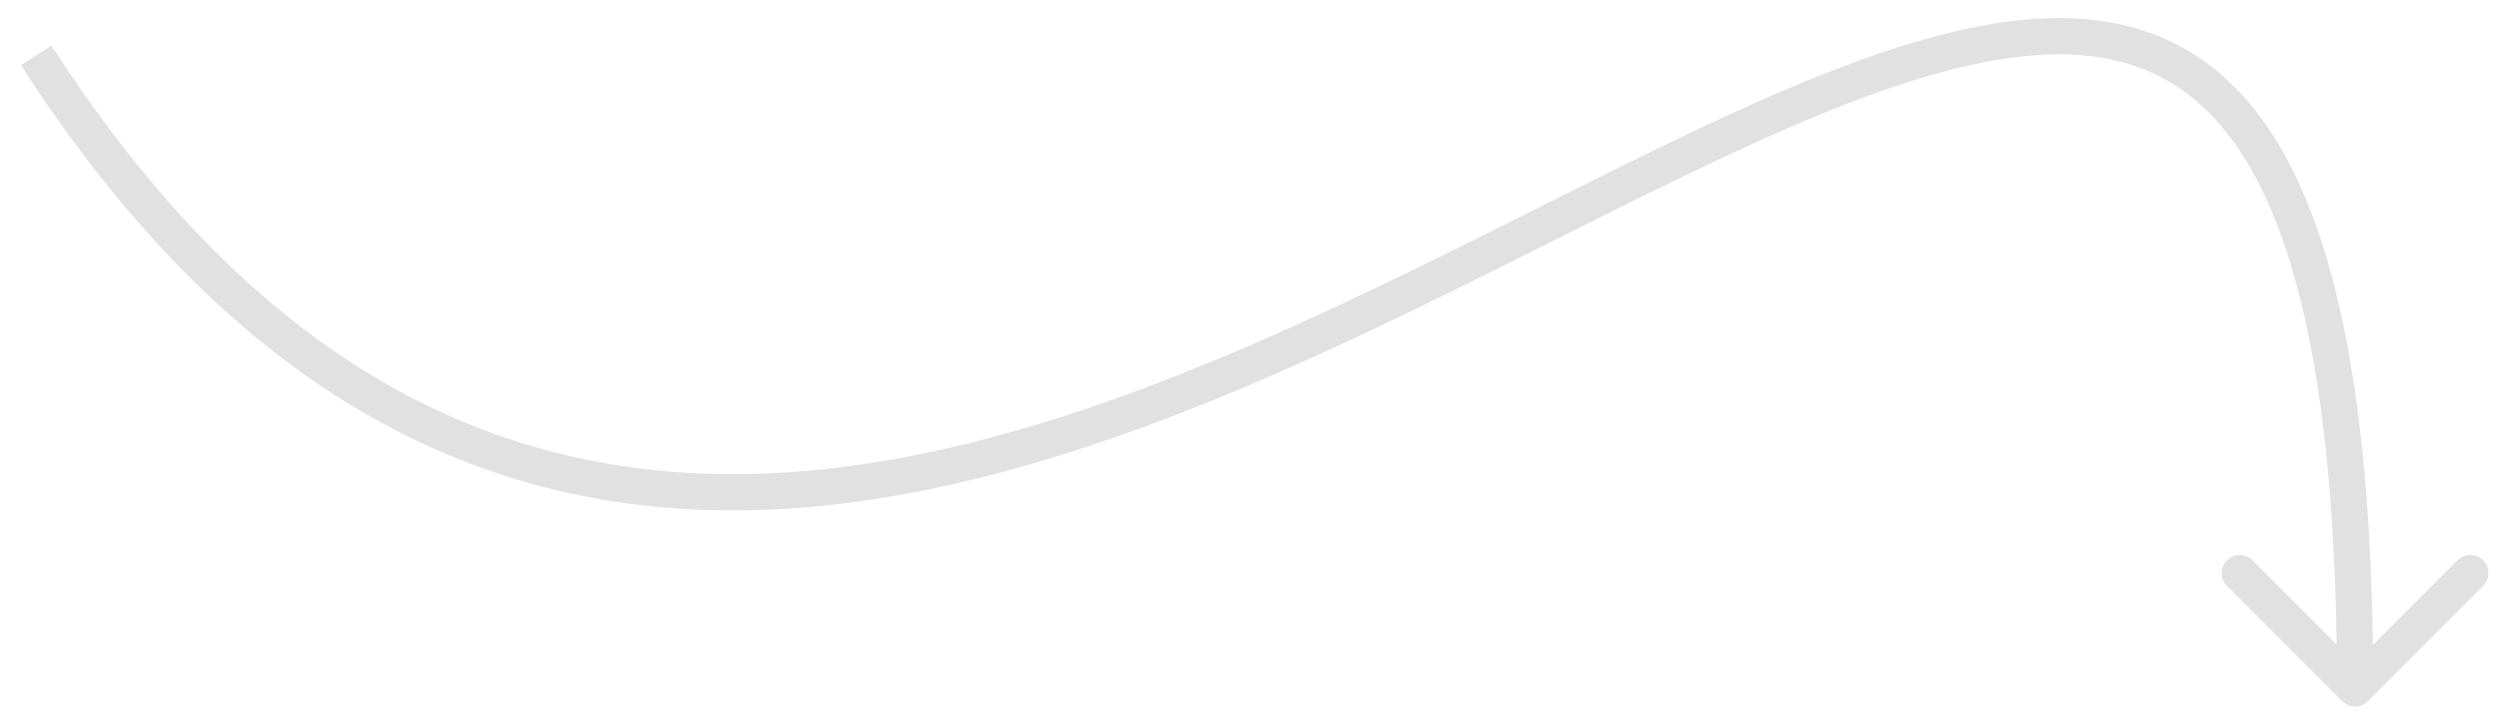<svg width="69" height="20" viewBox="0 0 69 20" fill="none" xmlns="http://www.w3.org/2000/svg">
<path d="M65.354 19.354C65.158 19.549 64.842 19.549 64.646 19.354L61.465 16.172C61.269 15.976 61.269 15.66 61.465 15.464C61.66 15.269 61.976 15.269 62.172 15.464L65 18.293L67.828 15.464C68.024 15.269 68.34 15.269 68.535 15.464C68.731 15.66 68.731 15.976 68.535 16.172L65.354 19.354ZM1.42 1.259C4.467 5.981 7.721 9.012 11.067 10.821C14.41 12.629 17.876 13.234 21.376 13.057C28.409 12.702 35.543 9.199 42.022 5.952C45.242 4.338 48.307 2.786 51.077 1.757C53.837 0.731 56.393 0.19 58.578 0.687C60.813 1.196 62.557 2.764 63.726 5.701C64.885 8.614 65.5 12.914 65.5 19H64.5C64.5 12.956 63.886 8.807 62.797 6.071C61.718 3.36 60.195 2.08 58.356 1.662C56.467 1.232 54.143 1.685 51.425 2.694C48.718 3.7 45.709 5.223 42.47 6.846C36.031 10.073 28.706 13.688 21.427 14.056C17.771 14.241 14.118 13.608 10.591 11.701C7.066 9.795 3.697 6.632 0.58 1.801L1.42 1.259Z" fill="#E1E1E1"/>
</svg>
